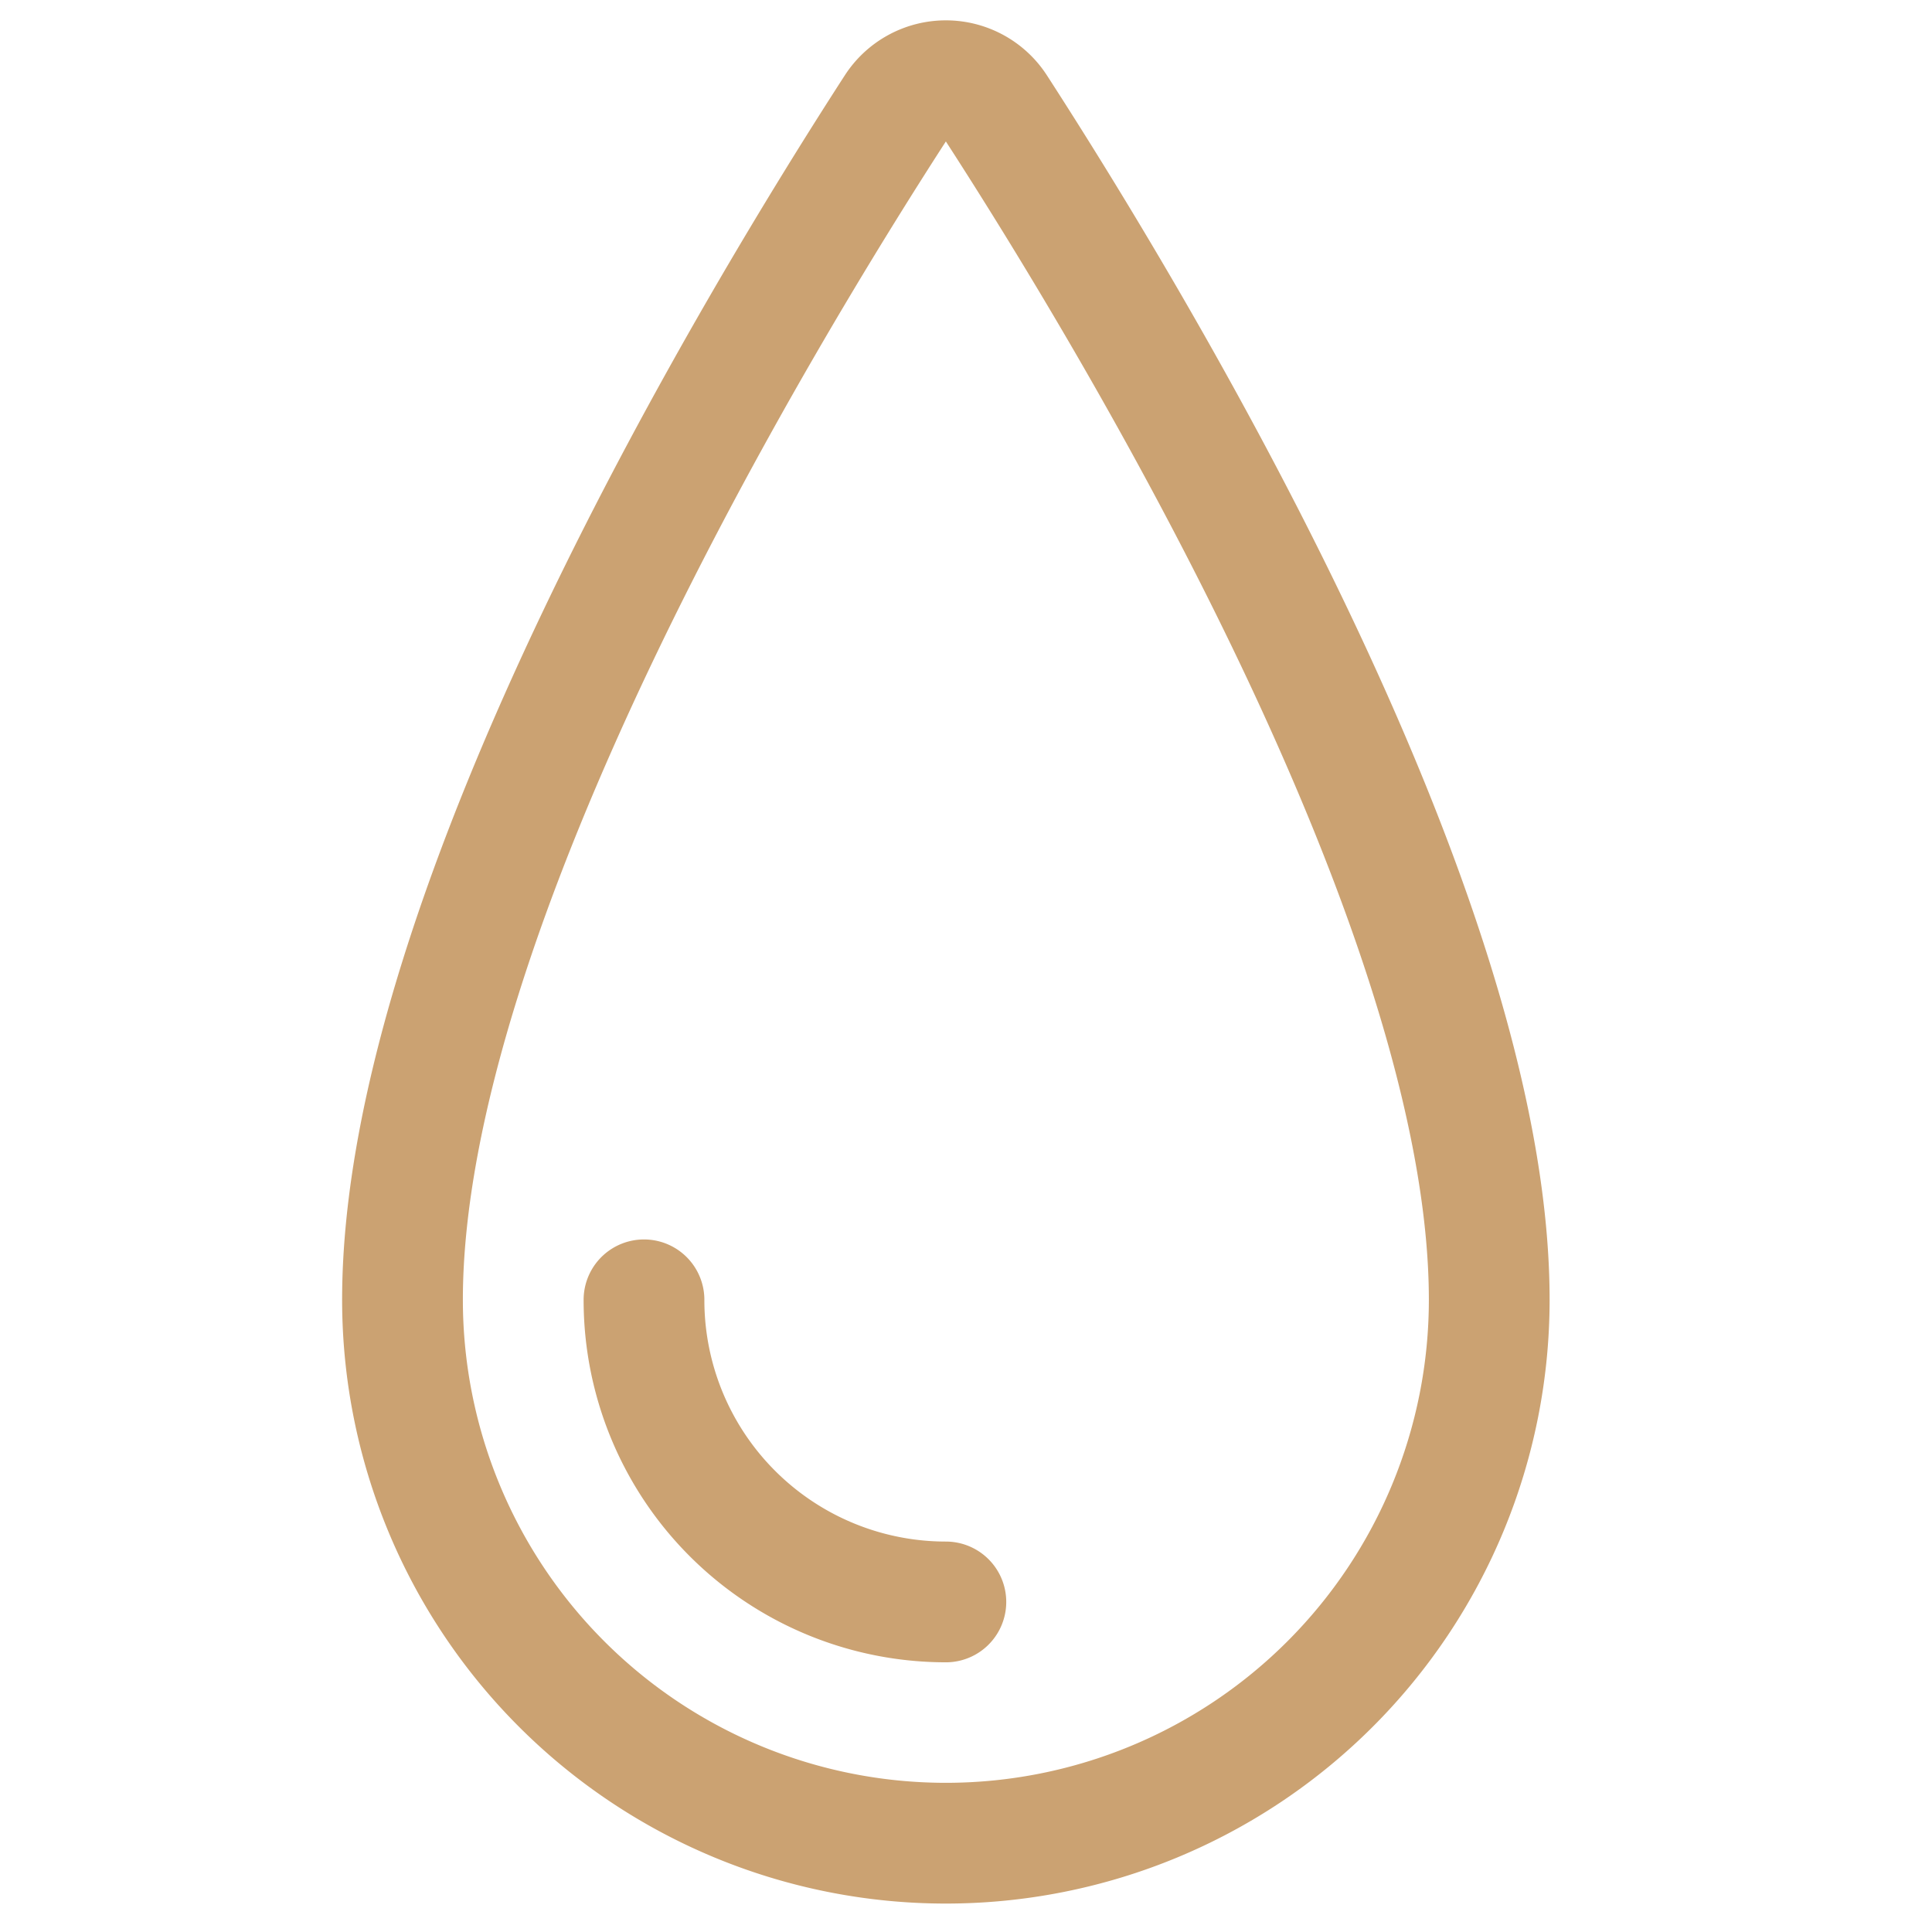 <svg xmlns="http://www.w3.org/2000/svg" viewBox="0 0 800 800"><g transform="matrix(33.333,0,0,33.333,0,0)"><path d="M18.5,16.147a6.75,6.75,0,0,1-13.5,0c0-4.87,4.448-12.212,6.122-14.8a.745.745,0,0,1,1.256,0C14.052,3.935,18.5,11.277,18.5,16.147Z" fill="none" stroke="#cba272" stroke-linecap="round" stroke-linejoin="round" stroke-width="1.5"></path><path d="M11.75,19.9A3.75,3.75,0,0,1,8,16.147" fill="none" stroke="#cba272" stroke-linecap="round" stroke-linejoin="round" stroke-width="1.5"></path></g></svg>